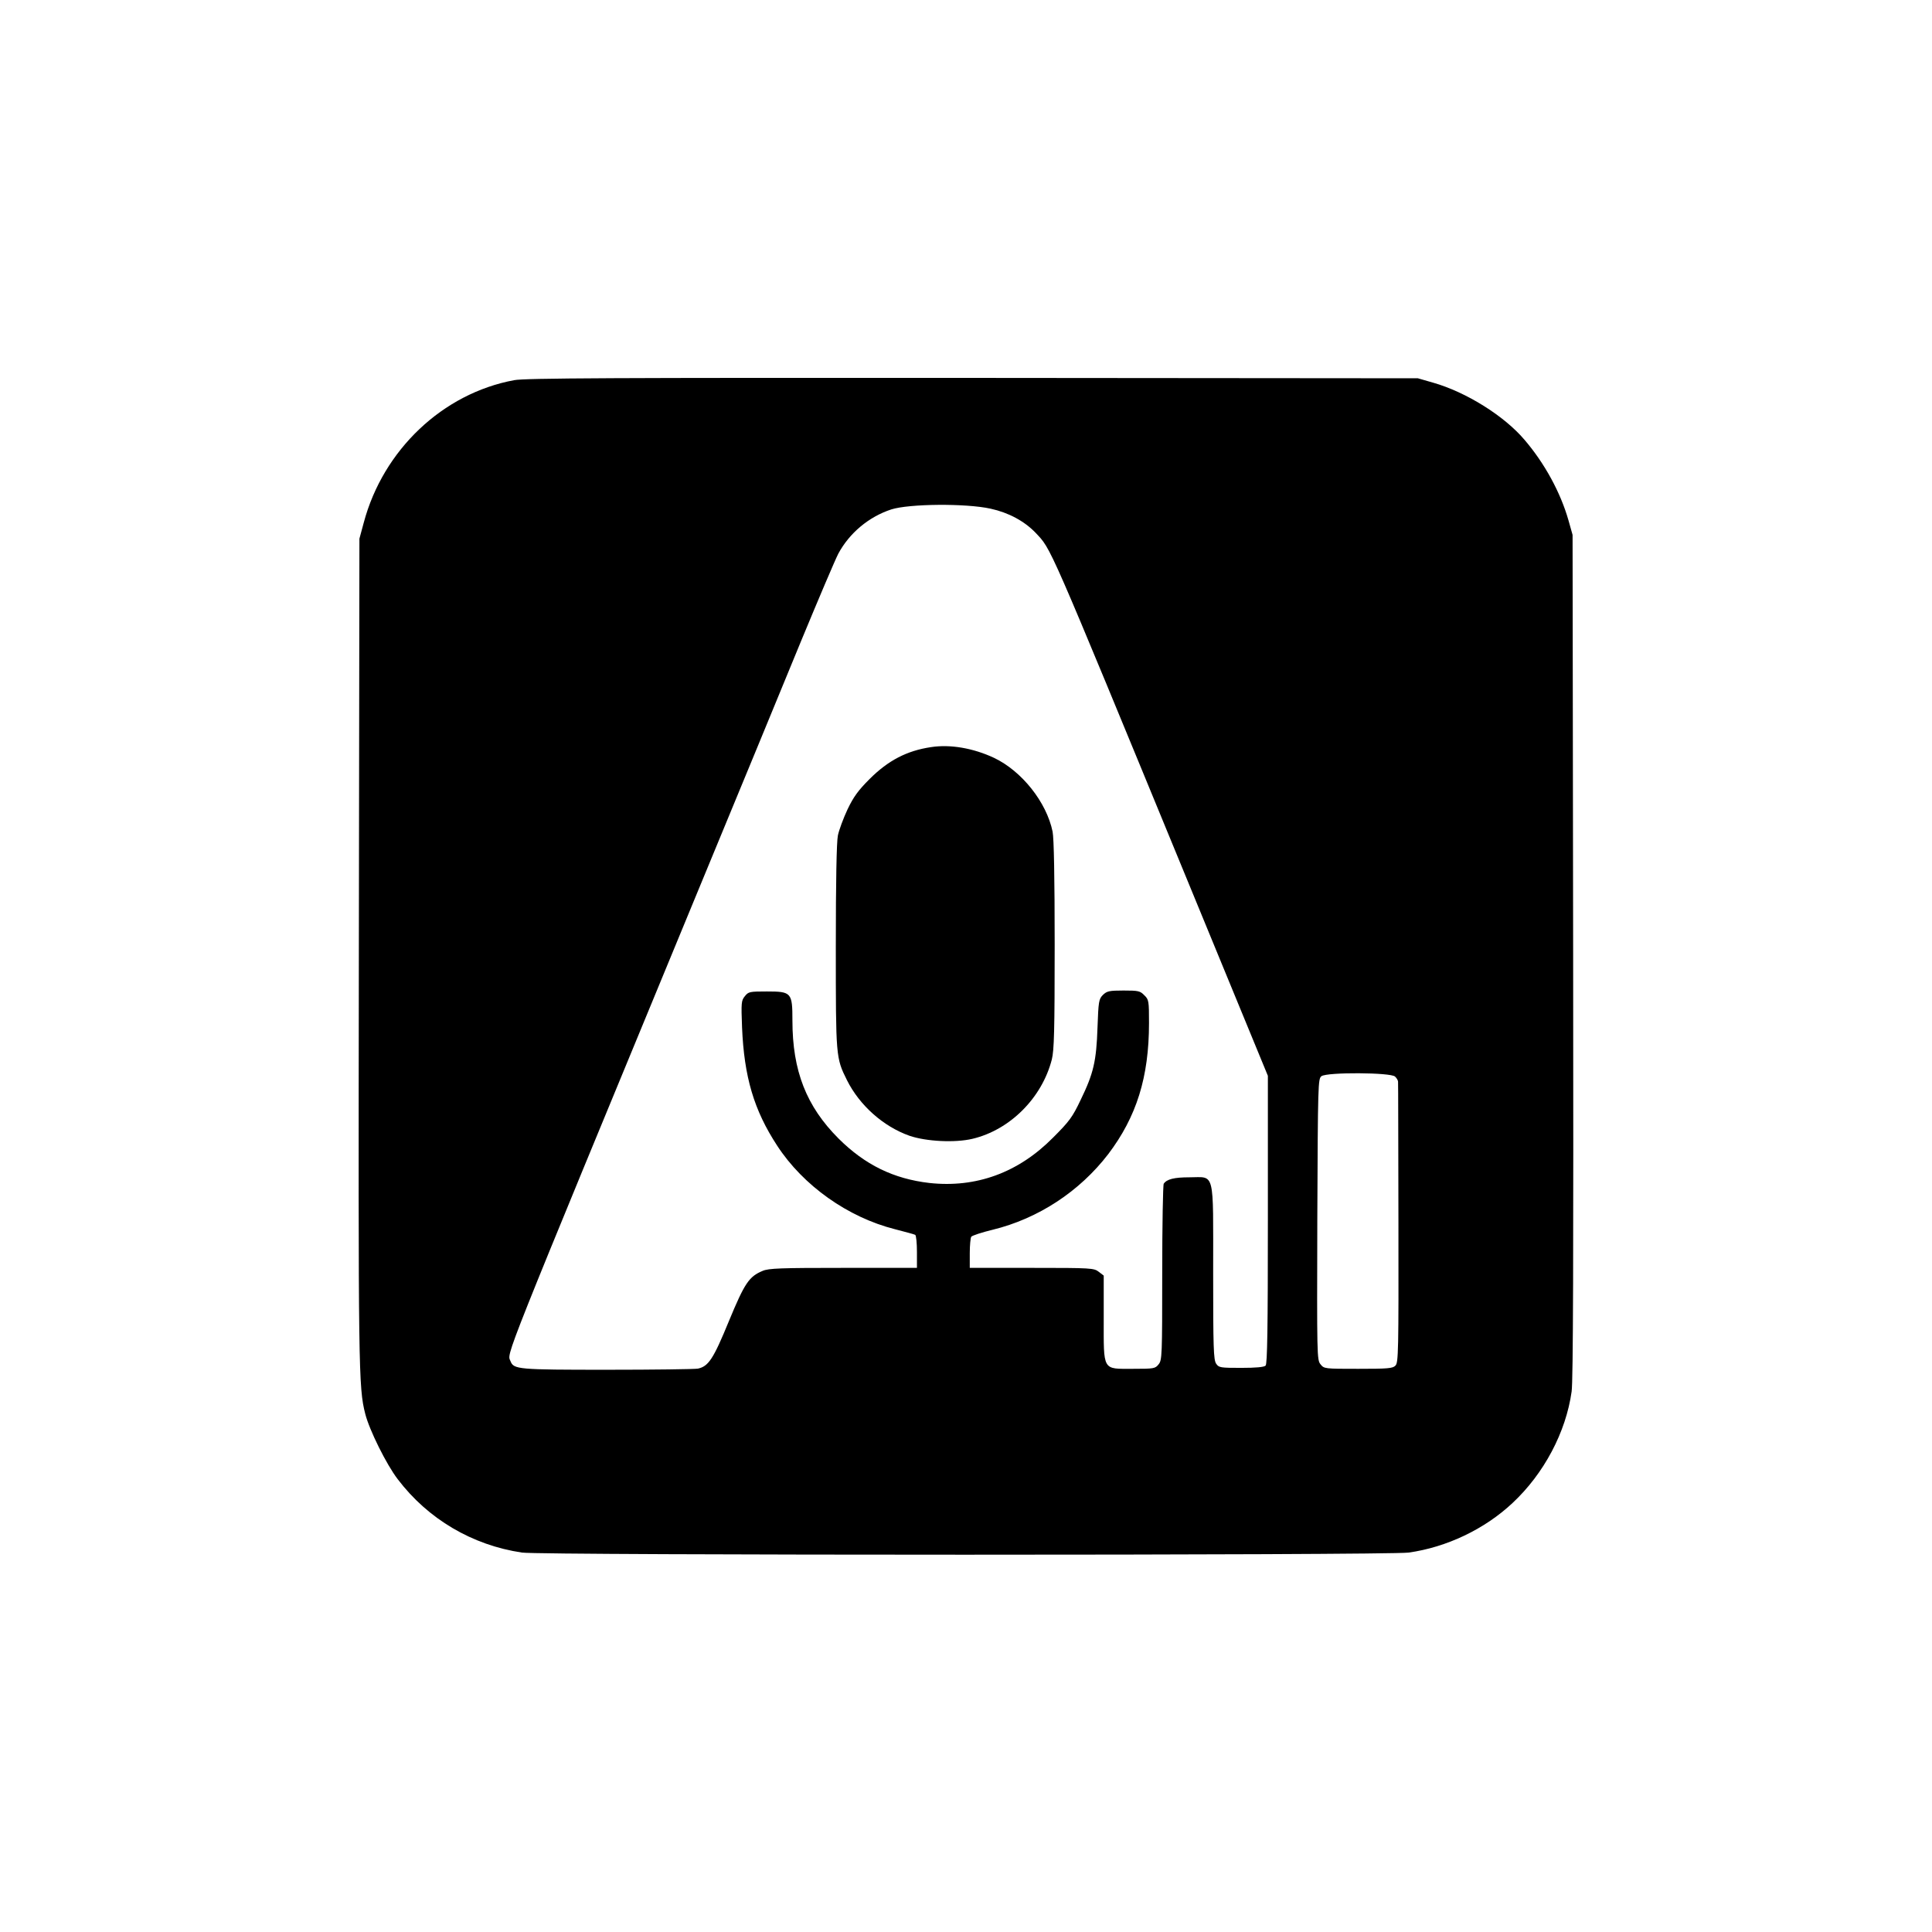 <?xml version="1.0" standalone="no"?>
<!DOCTYPE svg PUBLIC "-//W3C//DTD SVG 20010904//EN"
 "http://www.w3.org/TR/2001/REC-SVG-20010904/DTD/svg10.dtd">
<svg version="1.0" xmlns="http://www.w3.org/2000/svg"
 width="1024pt" height="1024pt" viewBox="0 0 1024 1024"
 preserveAspectRatio="xMidYMid meet">

<g transform="translate(0,1024) scale(0.1,-0.1)"
fill="#000000" stroke="none">
<path d="M2725 8225 c-378 -70 -694 -369 -797 -755 l-23 -85 -3 -2190 c-3
-2220 -2 -2309 34 -2449 21 -84 112 -268 172 -346 160 -211 395 -350 659 -389
101 -15 4591 -15 4699 0 201 28 403 124 551 263 166 155 283 375 313 591 8 58
10 706 8 2310 l-3 2230 -22 78 c-42 147 -126 301 -232 425 -107 127 -310 254
-486 304 l-80 23 -2360 2 c-1899 1 -2374 -1 -2430 -12z m2525 -681 c96 -21
179 -66 238 -127 86 -92 55 -21 798 -1825 l434 -1054 0 -762 c0 -579 -3 -765
-12 -774 -8 -8 -51 -12 -129 -12 -110 0 -119 1 -133 22 -14 20 -16 83 -16 485
0 549 11 503 -126 503 -81 0 -120 -10 -136 -34 -4 -6 -8 -219 -8 -472 0 -440
-1 -463 -19 -485 -18 -23 -25 -24 -136 -24 -164 0 -155 -15 -155 270 l0 224
-26 20 c-26 20 -38 21 -355 21 l-329 0 0 78 c0 42 4 82 8 87 4 6 55 23 113 37
242 59 461 203 613 401 150 198 216 408 216 695 0 117 -1 124 -25 147 -22 23
-32 25 -110 25 -76 0 -88 -3 -109 -23 -22 -22 -24 -34 -29 -173 -6 -179 -21
-243 -89 -383 -44 -93 -61 -115 -147 -201 -184 -186 -408 -267 -655 -240 -190
22 -341 96 -481 235 -171 171 -245 359 -245 626 0 148 -5 154 -135 154 -91 0
-98 -1 -117 -25 -19 -23 -20 -34 -15 -165 11 -263 63 -439 186 -627 138 -212
375 -380 624 -443 54 -14 103 -27 108 -30 5 -4 9 -44 9 -91 l0 -84 -390 0
c-330 0 -396 -2 -428 -16 -72 -30 -95 -64 -179 -267 -82 -200 -108 -239 -164
-251 -17 -3 -234 -6 -481 -6 -473 0 -495 2 -512 45 -18 49 -66 -72 986 2475
215 520 465 1125 555 1345 91 220 179 427 196 460 59 110 162 196 281 235 94
30 394 33 526 4z m2144 -3010 c9 -8 16 -21 16 -27 1 -7 1 -344 2 -750 1 -681
0 -740 -16 -755 -14 -15 -41 -17 -197 -17 -178 0 -181 0 -200 24 -19 23 -19
46 -17 768 3 724 4 745 22 759 30 22 368 20 390 -2z"/>
<path d="M4934 6280 c-128 -19 -227 -71 -325 -169 -60 -60 -85 -94 -117 -161
-22 -47 -45 -109 -51 -138 -7 -34 -11 -241 -11 -590 0 -586 0 -588 59 -707 67
-134 193 -246 332 -295 88 -30 240 -38 333 -16 199 47 369 217 421 421 12 49
15 149 15 607 0 358 -4 565 -11 600 -32 156 -163 321 -310 391 -111 52 -233
73 -335 57z"/>
</g>
</svg>
